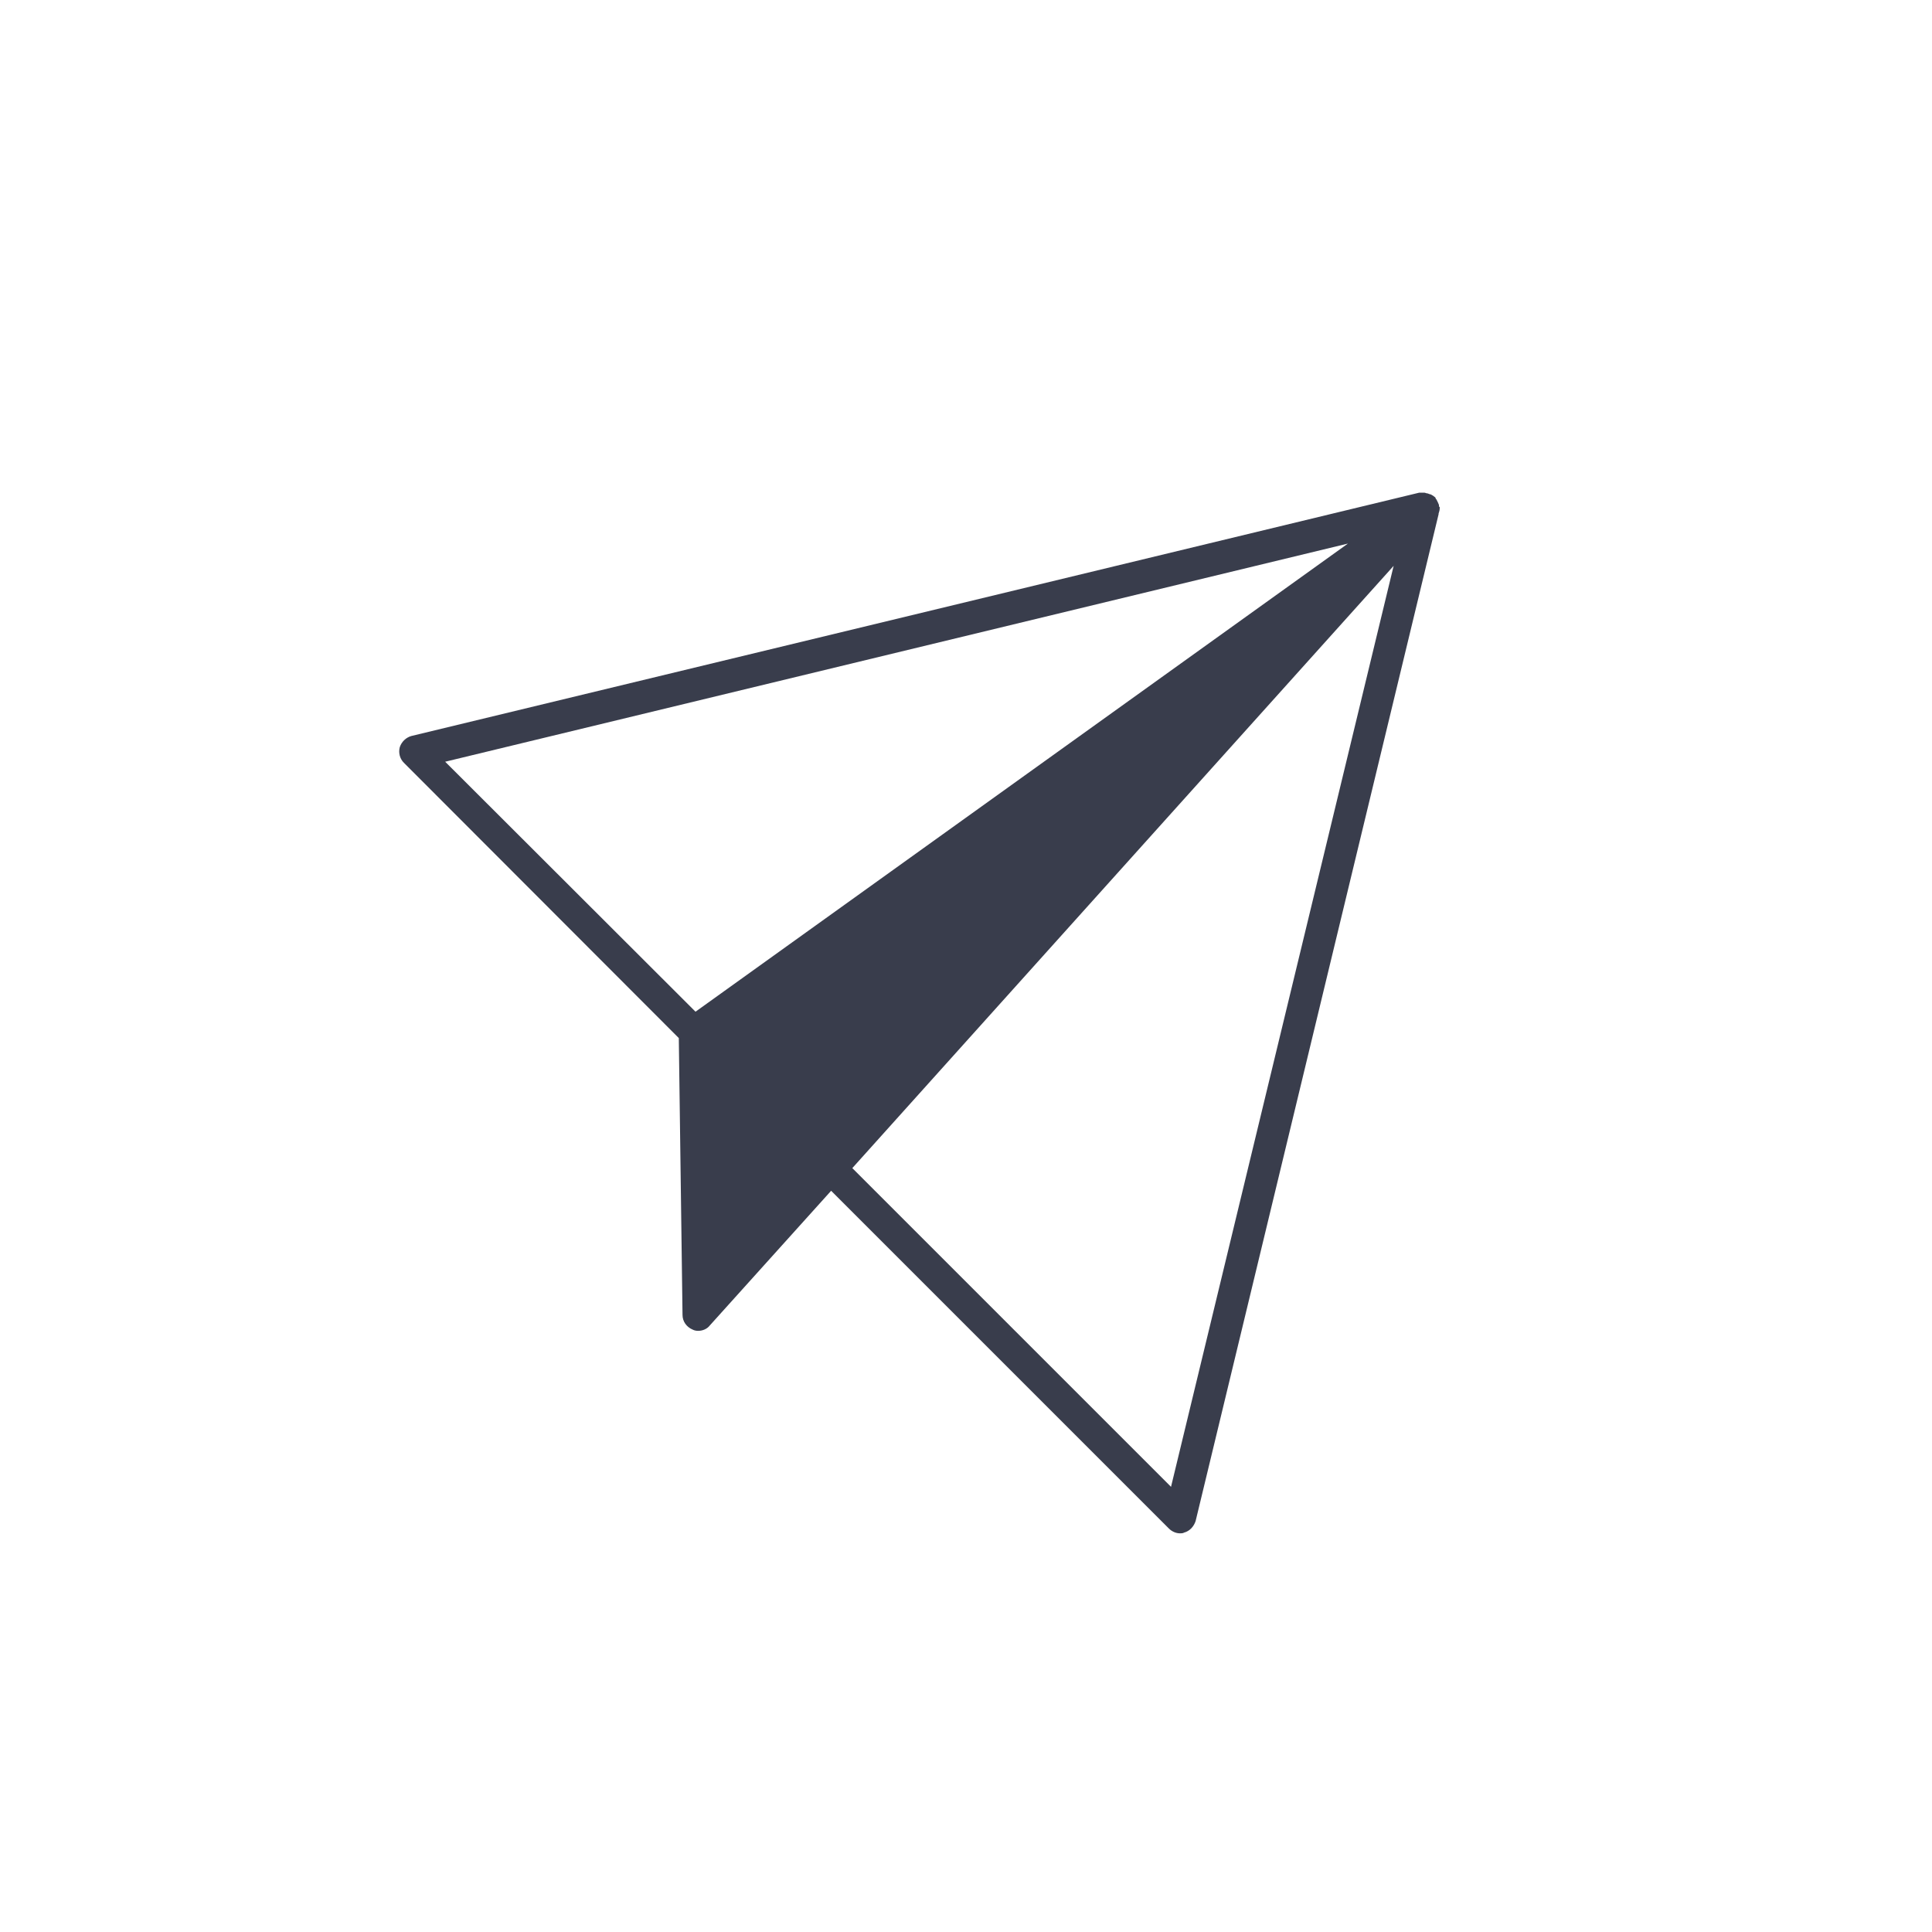 <?xml version="1.0" encoding="UTF-8"?>
<svg xmlns="http://www.w3.org/2000/svg" viewBox="0 0 52 52">
  <g>
    <circle cx="26" cy="26" r="26" fill="none"/>
    <path class="cls-2" d="M38.73,13.65s0-.04,0-.06h0s-.02-.05-.03-.07h0s-.03-.06-.04-.08l-.02-.02h0s0-.02,0-.02t-.02-.02s-.08-.07-.14-.08c-.02,0-.04-.02-.06-.02-.03,0-.06-.02-.09-.02-.03,0-.04,0-.07,0,0,0-.02,0-.03,0,0,0-.02,0-.03,0l-27.13,6.55c-.14.04-.26.15-.31.3-.04.15,0,.31.11.42l7.4,7.41.1,7.45c0,.18.11.33.28.4.04.02.09.03.14.03.12,0,.24-.05.31-.14l3.27-3.63,9.09,9.09c.08.08.19.13.3.13.03,0,.08,0,.11-.02.15-.04.26-.16.31-.31l6.54-27.1v-.02s.03-.08.03-.13c0-.03,0-.04,0-.06ZM11.99,20.5l24.29-5.87-17.56,12.6-6.74-6.73ZM31.52,40.02l-8.58-8.58,14.57-16.21-5.99,24.78Z" fill="#393d4c"/>
  </g>
</svg>